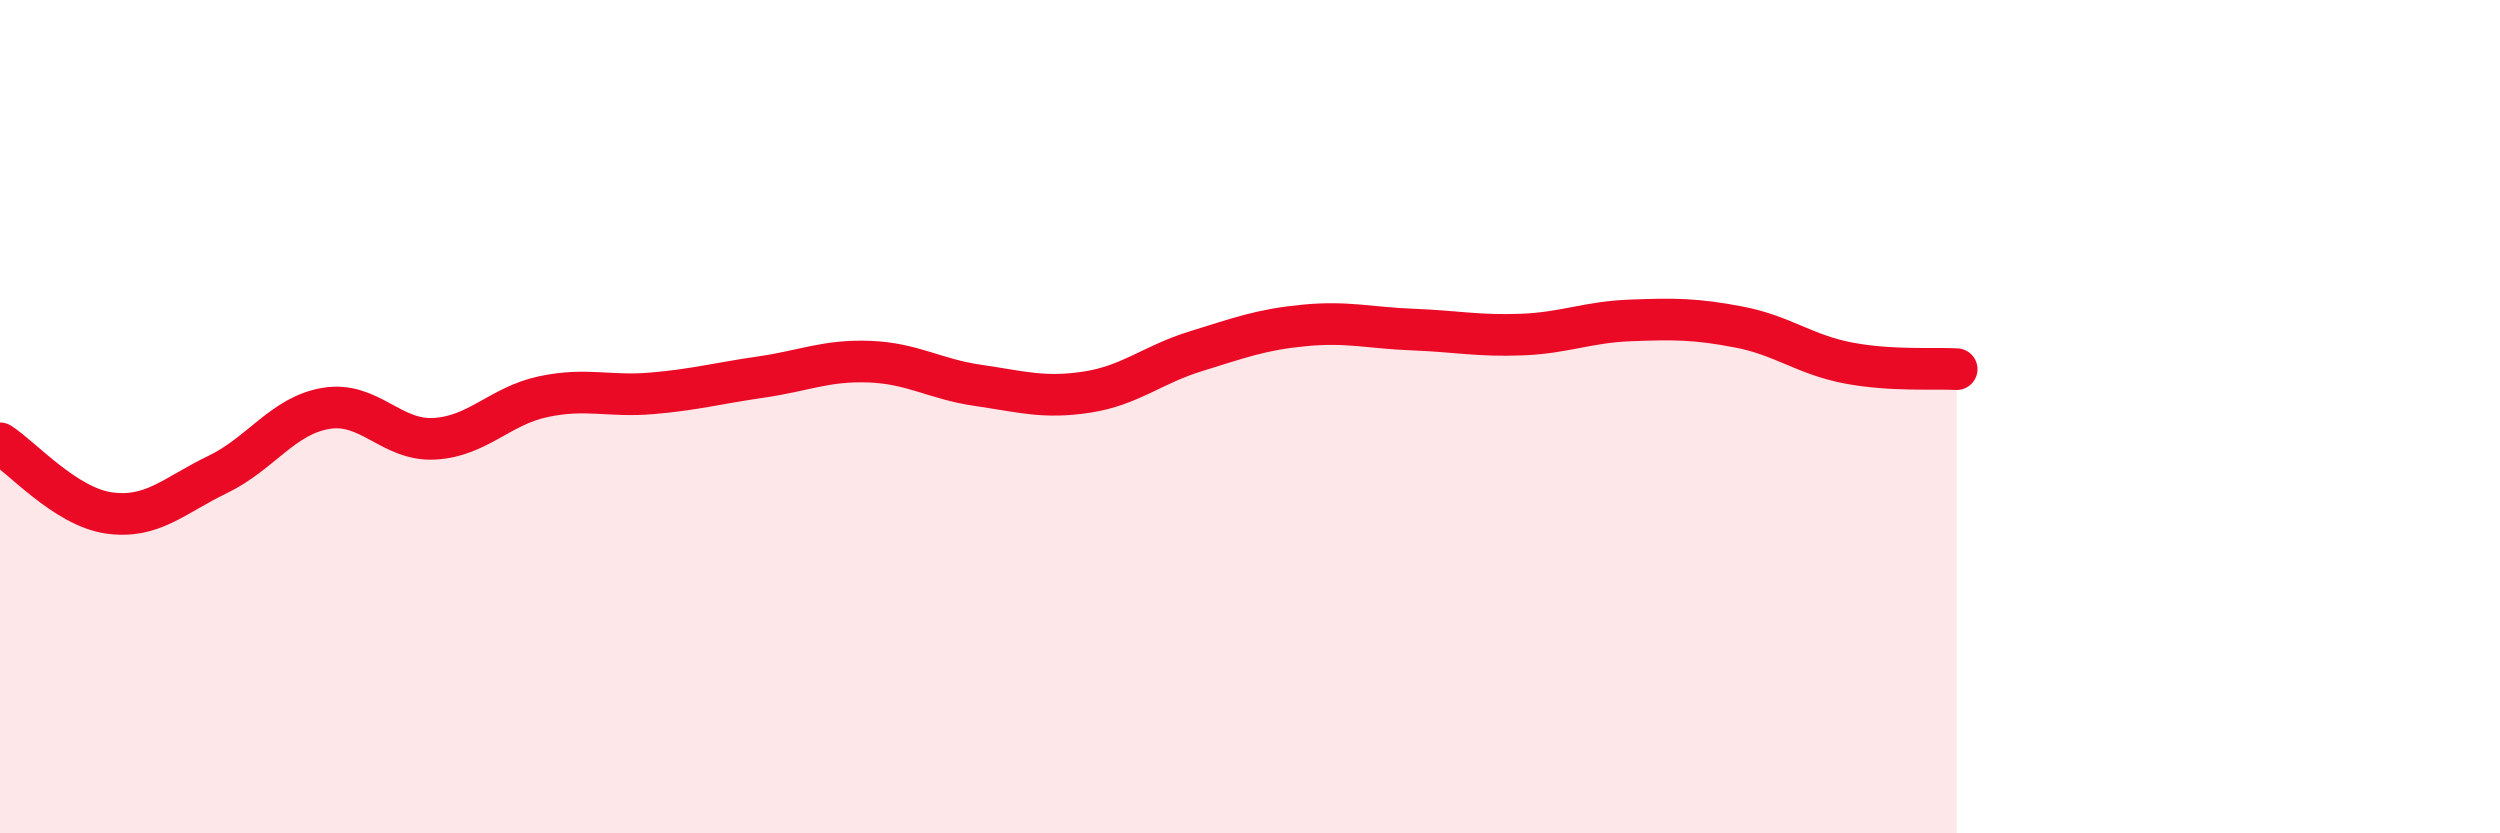 
    <svg width="60" height="20" viewBox="0 0 60 20" xmlns="http://www.w3.org/2000/svg">
      <path
        d="M 0,10.64 C 0.52,10.97 1.57,12.16 2.61,12.31 C 3.65,12.46 4.18,11.89 5.22,11.39 C 6.26,10.89 6.79,9.97 7.83,9.8 C 8.87,9.63 9.39,10.59 10.43,10.53 C 11.47,10.47 12,9.74 13.04,9.52 C 14.08,9.3 14.61,9.53 15.65,9.44 C 16.69,9.35 17.22,9.2 18.26,9.05 C 19.3,8.9 19.83,8.64 20.87,8.68 C 21.91,8.72 22.44,9.1 23.48,9.25 C 24.52,9.4 25.05,9.57 26.09,9.41 C 27.13,9.25 27.66,8.75 28.7,8.43 C 29.74,8.11 30.26,7.91 31.3,7.81 C 32.34,7.71 32.87,7.87 33.91,7.91 C 34.95,7.95 35.48,8.07 36.52,8.03 C 37.56,7.99 38.09,7.73 39.13,7.69 C 40.17,7.65 40.7,7.65 41.74,7.85 C 42.78,8.05 43.31,8.51 44.35,8.71 C 45.39,8.91 46.44,8.83 46.96,8.86L46.96 20L0 20Z"
        fill="#EB0A25"
        opacity="0.1"
        stroke-linecap="round"
        stroke-linejoin="round"
      />
      <path
        d="M 0,10.64 C 0.52,10.97 1.57,12.16 2.61,12.31 C 3.65,12.46 4.18,11.89 5.22,11.39 C 6.26,10.89 6.79,9.97 7.83,9.8 C 8.87,9.63 9.39,10.59 10.43,10.53 C 11.47,10.47 12,9.74 13.04,9.52 C 14.08,9.3 14.61,9.53 15.65,9.44 C 16.69,9.35 17.22,9.2 18.26,9.05 C 19.3,8.9 19.83,8.64 20.87,8.68 C 21.91,8.72 22.44,9.1 23.48,9.25 C 24.52,9.4 25.05,9.57 26.09,9.41 C 27.13,9.25 27.66,8.75 28.7,8.43 C 29.74,8.11 30.26,7.91 31.3,7.81 C 32.34,7.71 32.87,7.87 33.91,7.91 C 34.95,7.95 35.48,8.07 36.52,8.03 C 37.56,7.99 38.09,7.73 39.13,7.69 C 40.17,7.65 40.7,7.65 41.74,7.85 C 42.78,8.05 43.31,8.51 44.35,8.71 C 45.39,8.91 46.44,8.83 46.96,8.86"
        stroke="#EB0A25"
        stroke-width="1"
        fill="none"
        stroke-linecap="round"
        stroke-linejoin="round"
      />
    </svg>
  